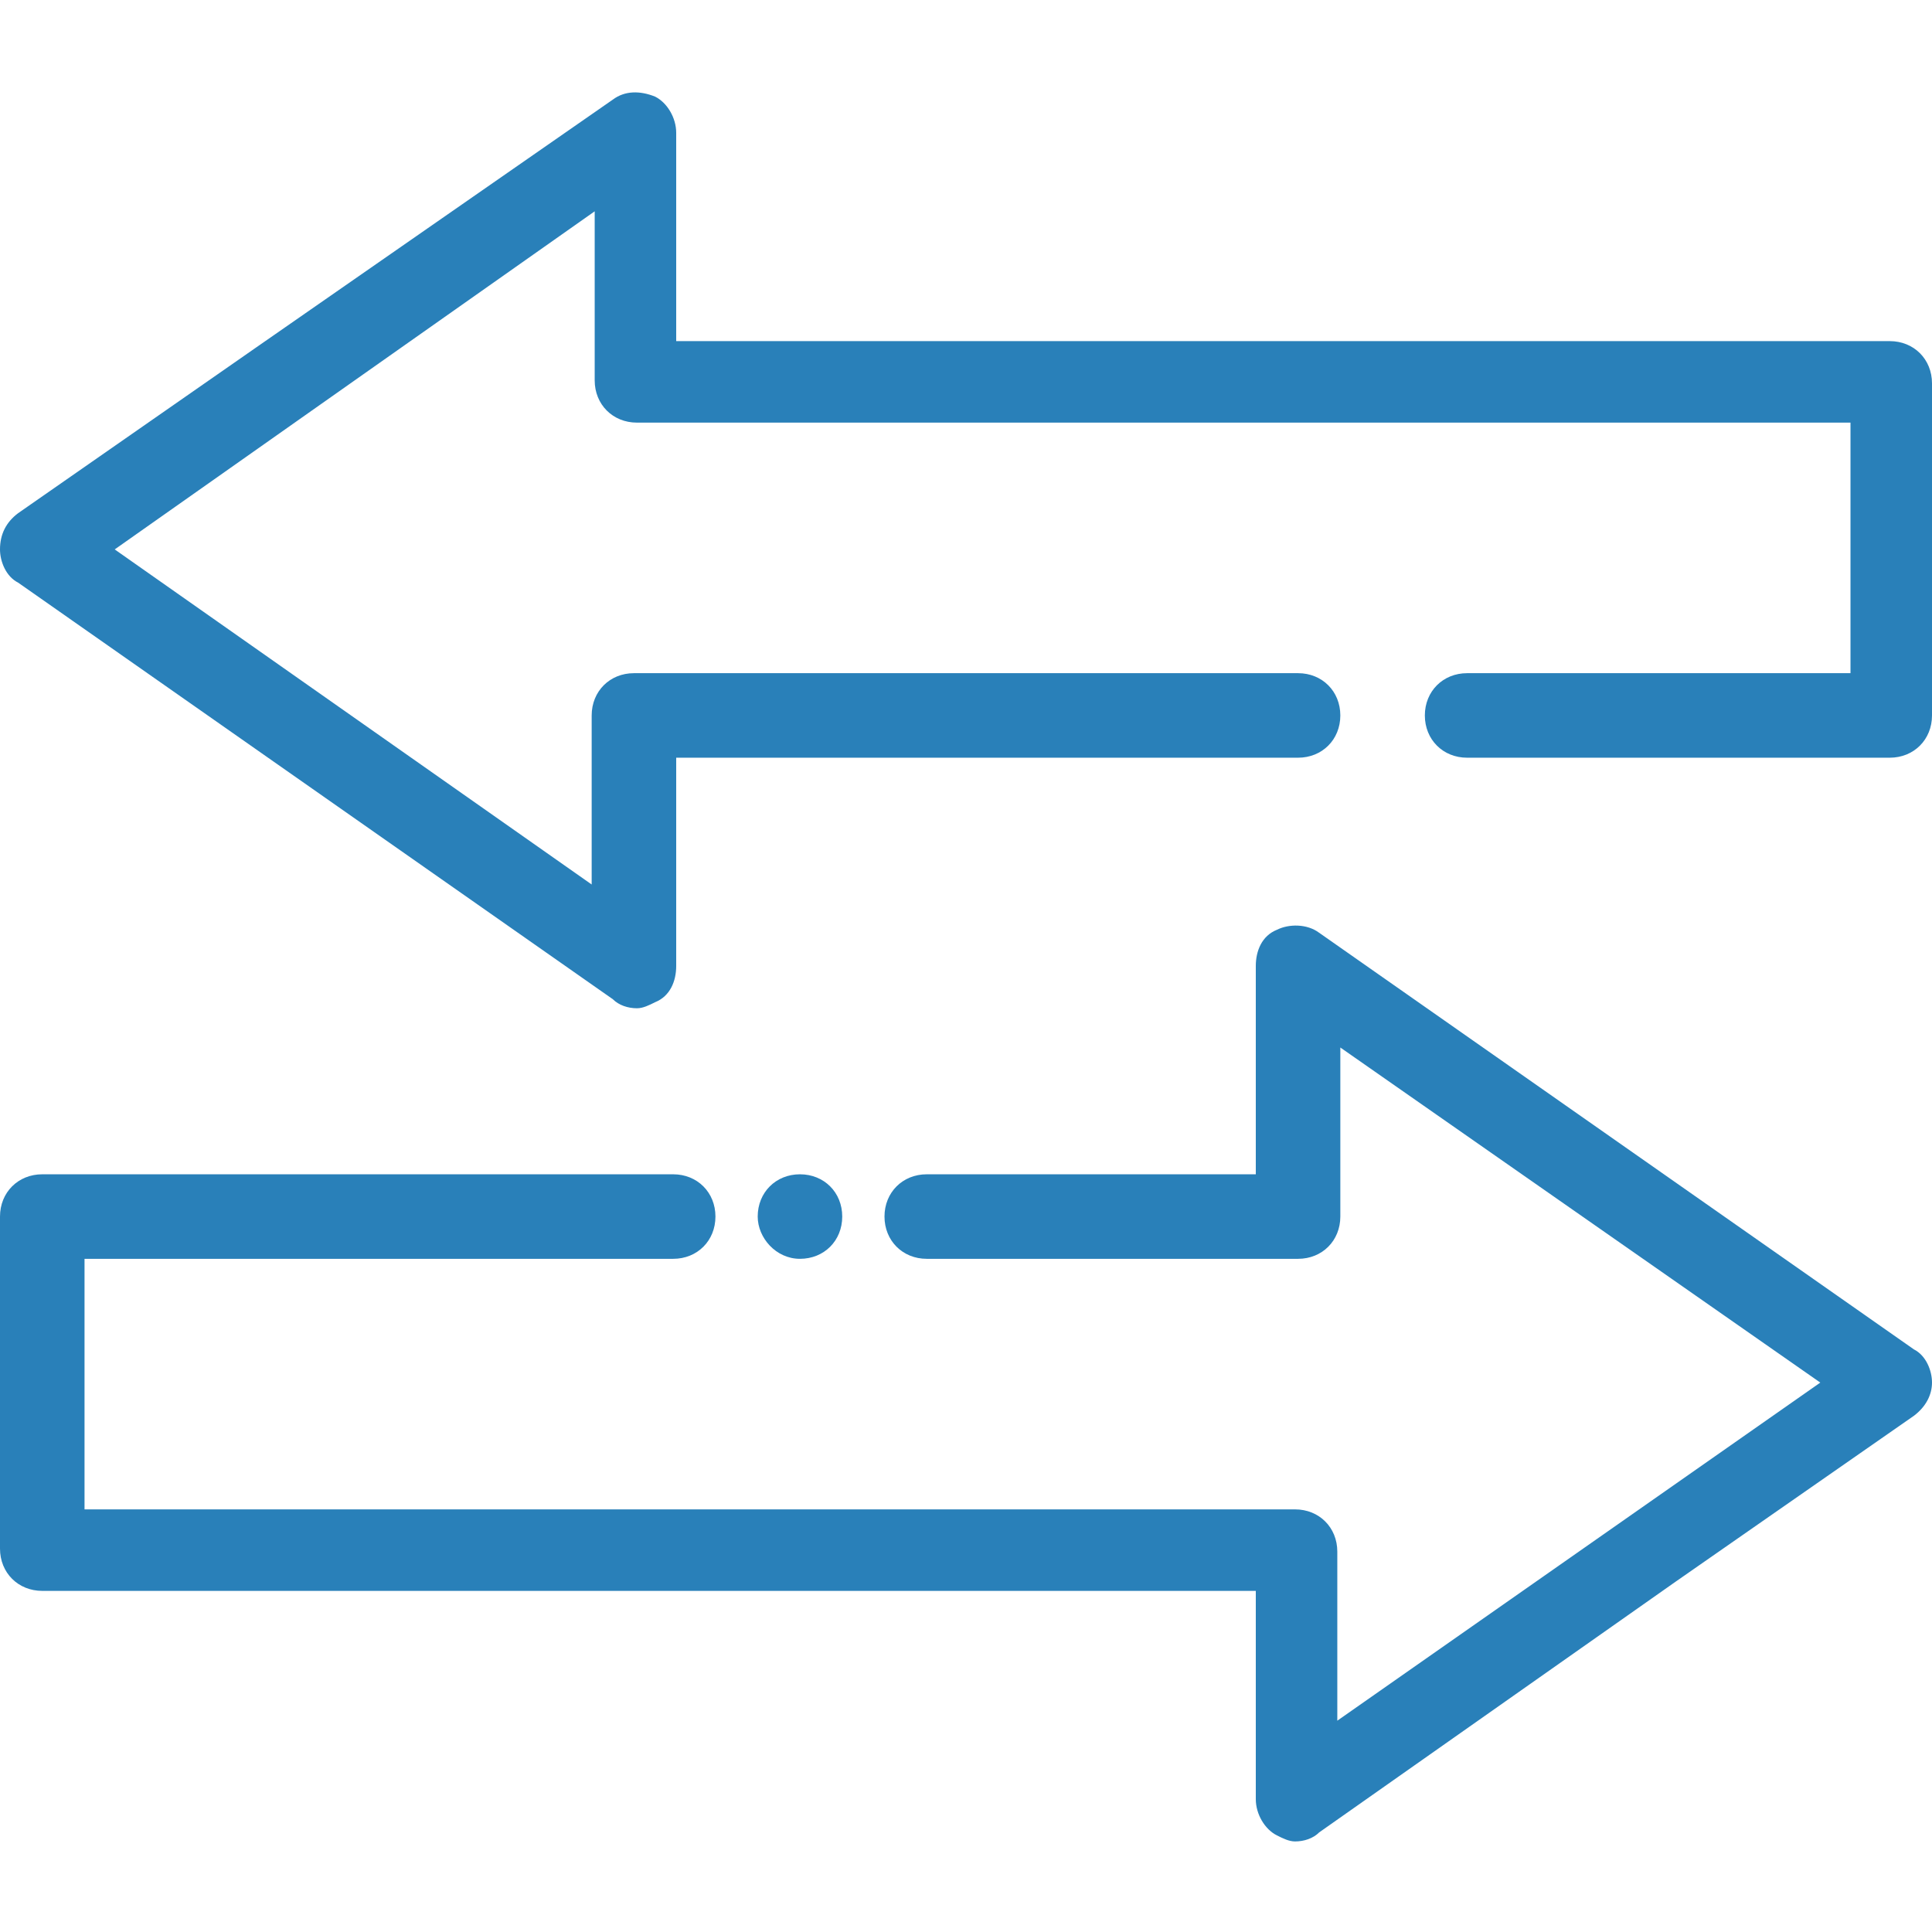<?xml version="1.0" encoding="utf-8"?>
<!-- Generator: Adobe Illustrator 21.0.0, SVG Export Plug-In . SVG Version: 6.00 Build 0)  -->
<svg version="1.1" id="Layer_1" xmlns="http://www.w3.org/2000/svg" xmlns:xlink="http://www.w3.org/1999/xlink" x="0px" y="0px"
	 viewBox="0 0 64 64" style="enable-background:new 0 0 64 64;" xml:space="preserve">
<style type="text/css">
	.st0{fill:#2980B9;}
</style>
<g>
	<g>
		<path class="st0" d="M62.6,11.3H22.4V4.4c0-0.5-0.3-1-0.7-1.2c-0.5-0.2-1-0.2-1.4,0.1L8.5,11.5l-7.9,5.5C0.2,17.3,0,17.7,0,18.2
			c0,0.4,0.2,0.9,0.6,1.1l19.7,13.8c0.2,0.2,0.5,0.3,0.8,0.3c0.2,0,0.4-0.1,0.6-0.2c0.5-0.2,0.7-0.7,0.7-1.2v-6.9h20.6
			c0.8,0,1.4-0.6,1.4-1.4c0-0.8-0.6-1.4-1.4-1.4h-22c-0.8,0-1.4,0.6-1.4,1.4v5.6L3.8,18.2L19.7,7v5.6c0,0.8,0.6,1.4,1.4,1.4h40.2
			v8.3H48.6c-0.8,0-1.4,0.6-1.4,1.4c0,0.8,0.6,1.4,1.4,1.4h14c0.8,0,1.4-0.6,1.4-1.4v-11C64,11.9,63.4,11.3,62.6,11.3z M63.4,44.7
			L43.7,30.9c-0.4-0.3-1-0.3-1.4-0.1c-0.5,0.2-0.7,0.7-0.7,1.2v6.9H30.7c-0.8,0-1.4,0.6-1.4,1.4c0,0.8,0.6,1.4,1.4,1.4h12.3
			c0.8,0,1.4-0.6,1.4-1.4v-5.6l15.9,11.1L44.3,57v-5.6c0-0.8-0.6-1.4-1.4-1.4H2.8v-8.3h19.5c0.8,0,1.4-0.6,1.4-1.4
			c0-0.8-0.6-1.4-1.4-1.4H1.4c-0.8,0-1.4,0.6-1.4,1.4v11c0,0.8,0.6,1.4,1.4,1.4h40.2v6.9c0,0.5,0.3,1,0.7,1.2
			c0.2,0.1,0.4,0.2,0.6,0.2c0.3,0,0.6-0.1,0.8-0.3l11.8-8.3l7.9-5.5c0.4-0.3,0.6-0.7,0.6-1.1C64,45.4,63.8,44.9,63.4,44.7z
			 M26.5,41.7c0.8,0,1.4-0.6,1.4-1.4c0-0.8-0.6-1.4-1.4-1.4c-0.8,0-1.4,0.6-1.4,1.4C25.1,41,25.7,41.7,26.5,41.7L26.5,41.7z"/>
	</g>
</g>
</svg>
